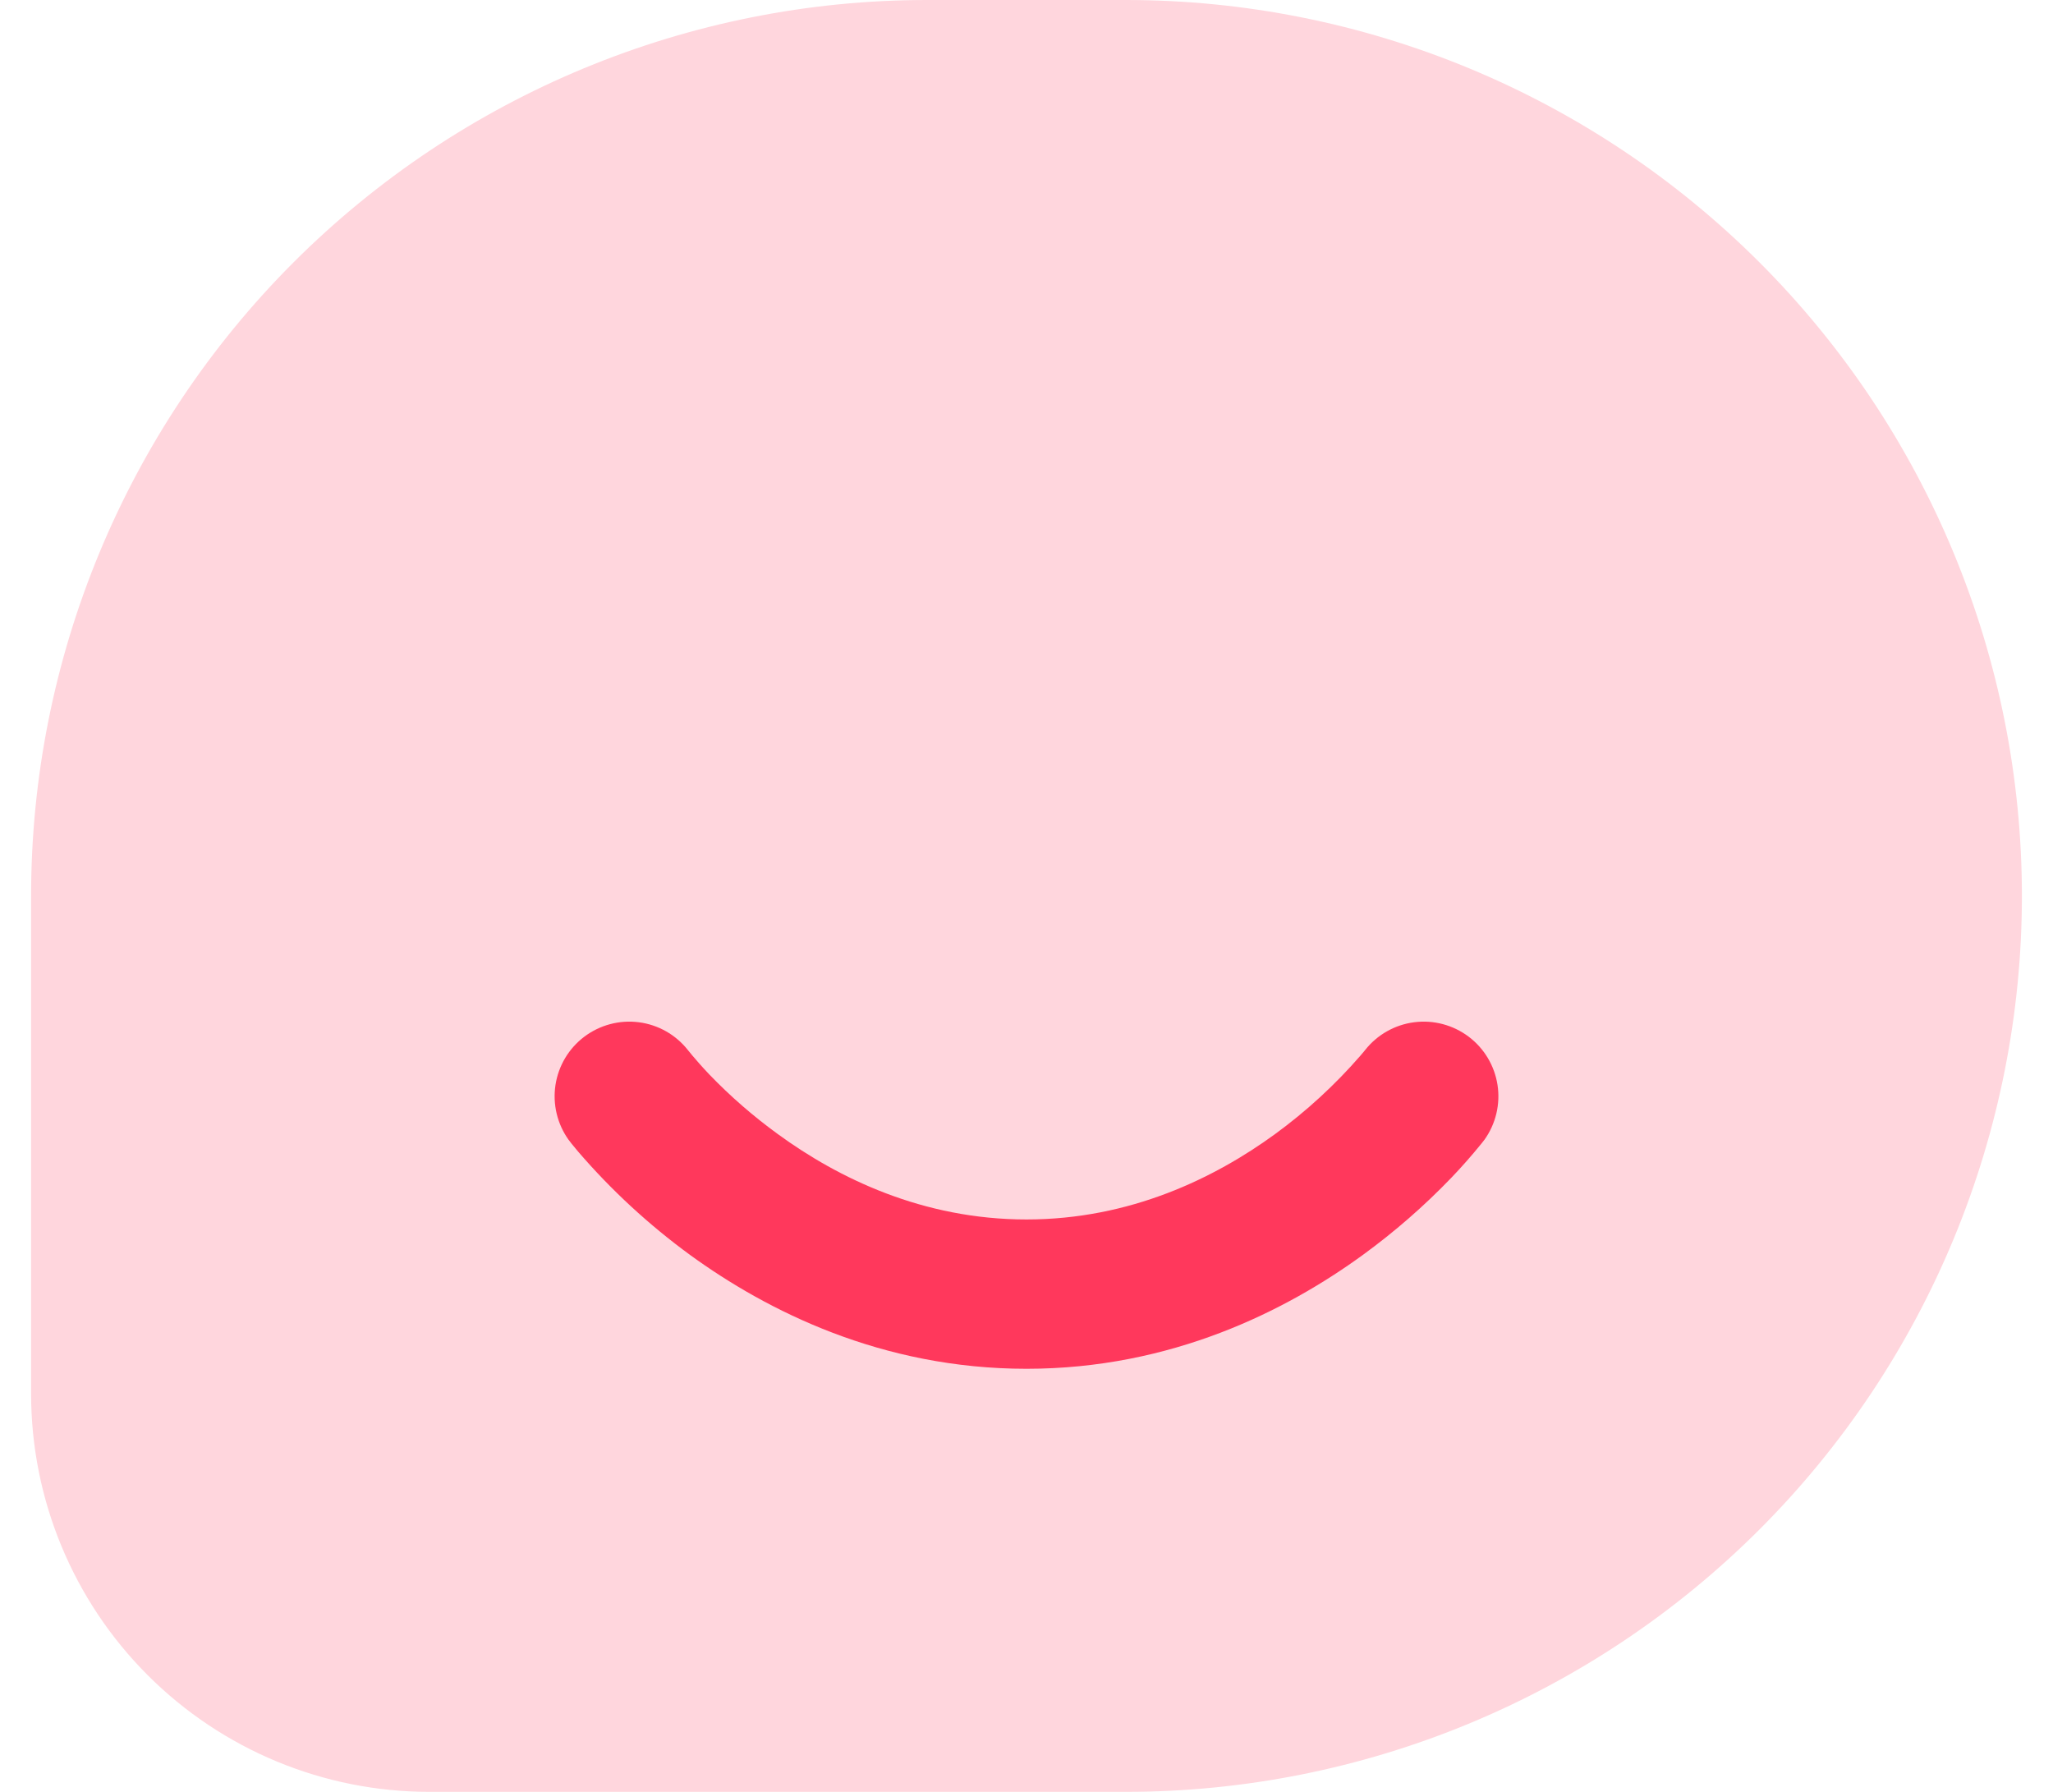 <svg width="55" height="48" viewBox="0 0 55 48" fill="none" xmlns="http://www.w3.org/2000/svg">
<path d="M30.167 0H24.834C18.468 0 12.364 2.529 7.863 7.029C3.362 11.53 0.833 17.635 0.833 24V37.333C0.833 40.162 1.957 42.875 3.958 44.876C5.958 46.876 8.671 48 11.5 48H30.167C33.319 48 36.439 47.379 39.351 46.173C42.263 44.967 44.909 43.199 47.137 40.971C49.366 38.742 51.134 36.096 52.34 33.184C53.546 30.273 54.167 27.152 54.167 24C54.167 20.848 53.546 17.727 52.34 14.816C51.134 11.904 49.366 9.258 47.137 7.029C44.909 4.801 42.263 3.033 39.351 1.827C36.439 0.621 33.319 -4.69644e-08 30.167 0Z" fill="#FFD6DD"/>
<path fill-rule="evenodd" clip-rule="evenodd" d="M36.567 28.134L36.572 28.128C36.896 27.718 37.367 27.451 37.885 27.384C38.404 27.317 38.927 27.456 39.345 27.77C39.762 28.084 40.04 28.549 40.119 29.066C40.198 29.582 40.071 30.109 39.767 30.534V30.536L39.761 30.539L39.756 30.547L39.74 30.568L39.687 30.635C39.431 30.951 39.163 31.256 38.881 31.55C38.153 32.308 37.358 33 36.508 33.619C34.455 35.112 31.385 36.667 27.5 36.667C23.615 36.667 20.545 35.112 18.489 33.619C17.386 32.813 16.378 31.884 15.487 30.848C15.427 30.778 15.368 30.707 15.311 30.635L15.26 30.568L15.244 30.547L15.239 30.539L15.236 30.536L15.233 30.534C14.929 30.109 14.803 29.582 14.881 29.066C14.96 28.549 15.238 28.084 15.655 27.77C16.073 27.456 16.597 27.317 17.115 27.384C17.633 27.451 18.104 27.718 18.428 28.128M18.428 28.128L18.447 28.152L18.551 28.278C18.647 28.392 18.799 28.568 19.004 28.784C19.569 29.371 20.185 29.906 20.844 30.384C22.455 31.558 24.719 32.667 27.5 32.667C30.281 32.667 32.545 31.555 34.156 30.382C34.997 29.768 35.767 29.061 36.449 28.275L36.553 28.152L36.572 28.126L36.567 28.134M18.428 28.128L18.431 28.131L18.447 28.152L18.431 28.131V28.128H18.428Z" fill="#FF385C"/>
</svg>
